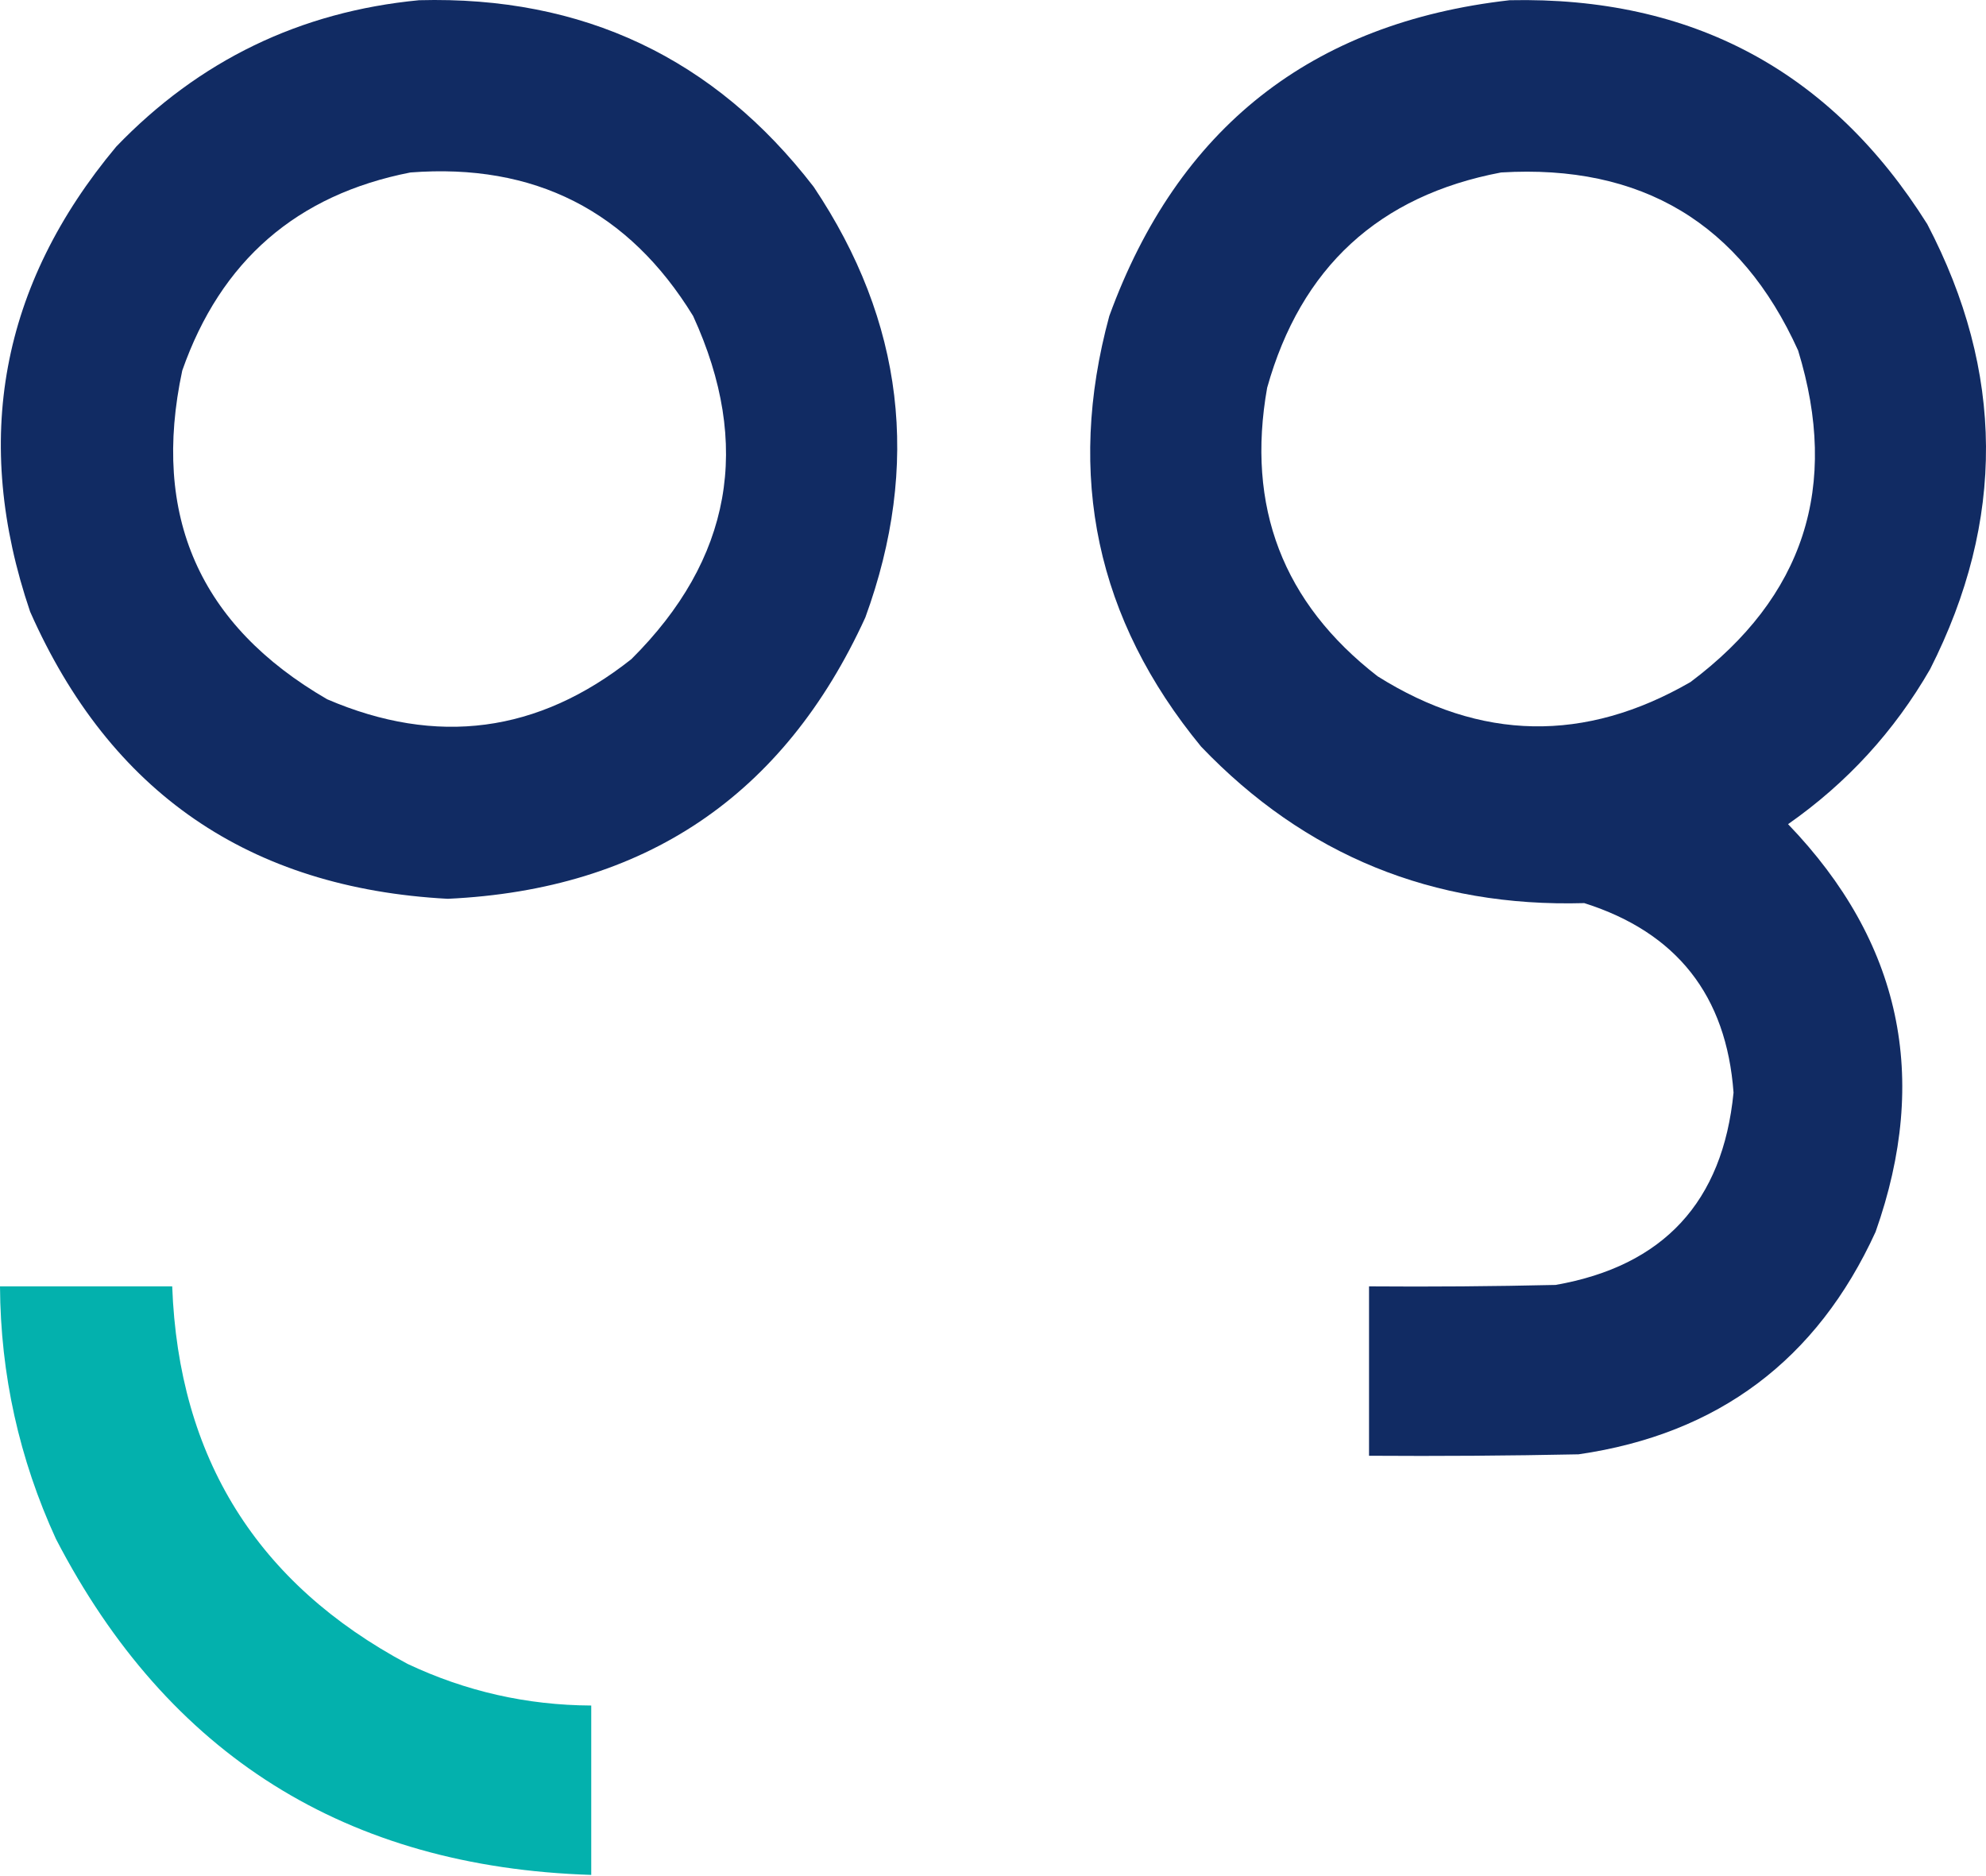 <svg width="270" height="255" viewBox="0 0 270 255" fill="none" xmlns="http://www.w3.org/2000/svg">
<path opacity="0.988" fill-rule="evenodd" clip-rule="evenodd" d="M56.969 0.03C79.246 -0.568 97.13 7.887 110.62 25.393C122.874 43.678 125.215 63.188 117.644 83.925C106.556 108.176 87.632 120.923 60.871 122.166C33.892 120.727 14.967 107.719 4.097 83.145C-3.829 59.825 0.073 38.754 15.803 19.93C27.072 8.215 40.794 1.581 56.969 0.03ZM55.798 23.442C72.654 22.148 85.466 28.651 94.232 42.953C102.269 60.481 99.473 76.025 85.843 89.584C73.173 99.629 59.386 101.45 44.483 95.047C27.123 84.995 20.554 70.102 24.778 50.367C30.012 35.439 40.352 26.464 55.798 23.442Z" fill="#0F2961"/>
<path opacity="0.988" fill-rule="evenodd" clip-rule="evenodd" d="M205.242 0.03C230.014 -0.496 248.939 9.649 262.015 30.466C272.53 50.561 272.66 70.722 262.405 90.949C257.532 99.4 251.094 106.424 243.091 112.021C258.445 127.988 262.412 146.458 254.991 167.431C247.028 184.844 233.566 194.925 214.606 197.673C205.113 197.868 195.618 197.933 186.122 197.868C186.122 190.194 186.122 182.52 186.122 174.845C194.577 174.911 203.032 174.845 211.485 174.65C226.157 172.073 234.221 163.358 235.677 148.506C234.713 135.319 227.95 126.734 215.387 122.752C194.79 123.339 177.426 116.25 163.296 101.485C149.067 84.191 144.905 64.68 150.81 42.953C160.124 17.393 178.268 3.085 205.242 0.03ZM204.071 23.442C223.174 22.289 236.636 30.353 244.456 47.636C250.132 66.118 245.254 81.141 229.824 92.705C215.479 100.986 201.302 100.727 187.293 91.925C174.407 81.942 169.399 68.87 172.27 52.708C176.856 36.349 187.456 26.593 204.071 23.442Z" fill="#0F2961"/>
<path opacity="0.988" fill-rule="evenodd" clip-rule="evenodd" d="M0 174.845C7.804 174.845 15.608 174.845 23.412 174.845C24.275 198.13 34.94 215.234 55.407 226.158C63.31 229.89 71.634 231.776 80.38 231.817C80.38 239.491 80.38 247.165 80.38 254.839C47.102 253.786 22.845 238.568 7.609 209.184C2.61 198.29 0.073 186.844 0 174.845Z" fill="#00B0AC"/>
</svg>
